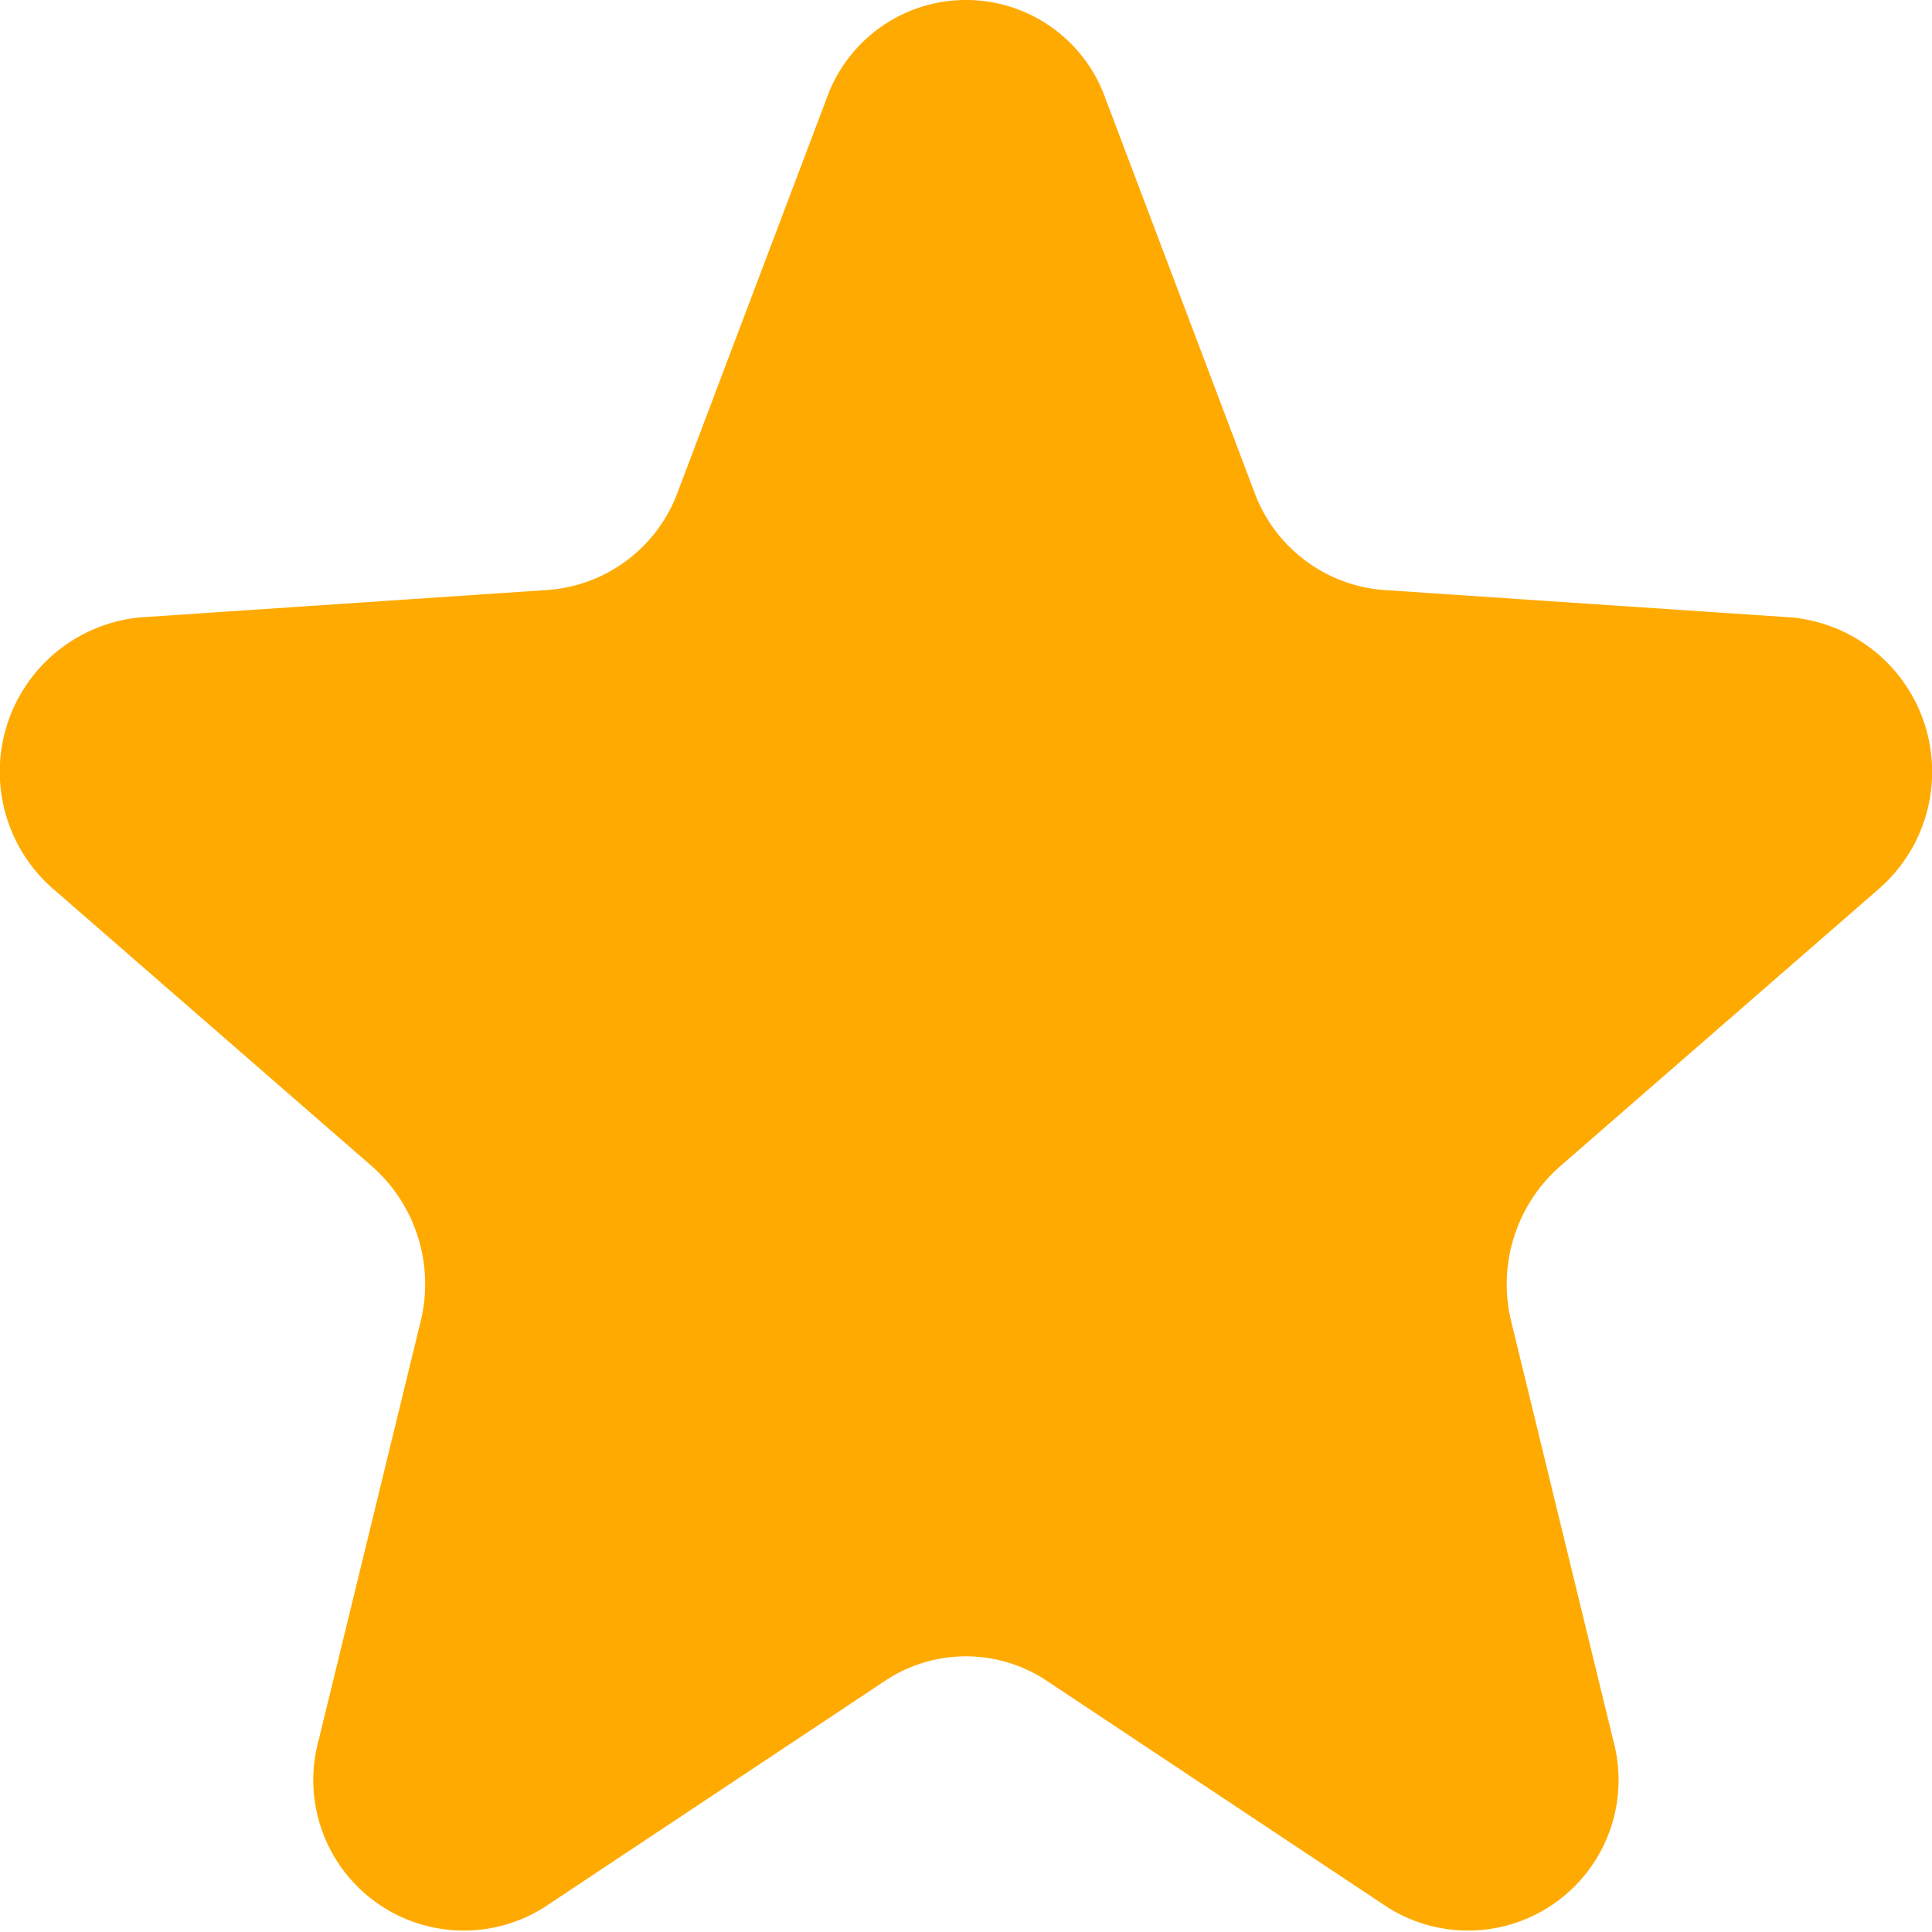 <svg xmlns="http://www.w3.org/2000/svg" width="25" height="25" viewBox="0 0 25 25">
  <path id="Tracé_6994" data-name="Tracé 6994" d="M13.776,4.775a1.914,1.914,0,0,1,3.605,0l1.929,5.1a1.941,1.941,0,0,0,1.677,1.265l5.28.355a2.007,2.007,0,0,1,1.122,3.513L23.262,18.6a2.031,2.031,0,0,0-.628,2.009l1.318,5.411a1.948,1.948,0,0,1-2.925,2.161l-4.4-2.924a1.887,1.887,0,0,0-2.1,0l-4.4,2.924a1.948,1.948,0,0,1-2.925-2.161l1.318-5.411A2.031,2.031,0,0,0,7.895,18.6L3.767,15.008A2.007,2.007,0,0,1,4.89,11.494l5.28-.355a1.941,1.941,0,0,0,1.677-1.265Z" transform="translate(-3.078 -3.505)" fill="#fa0"/>
</svg>
